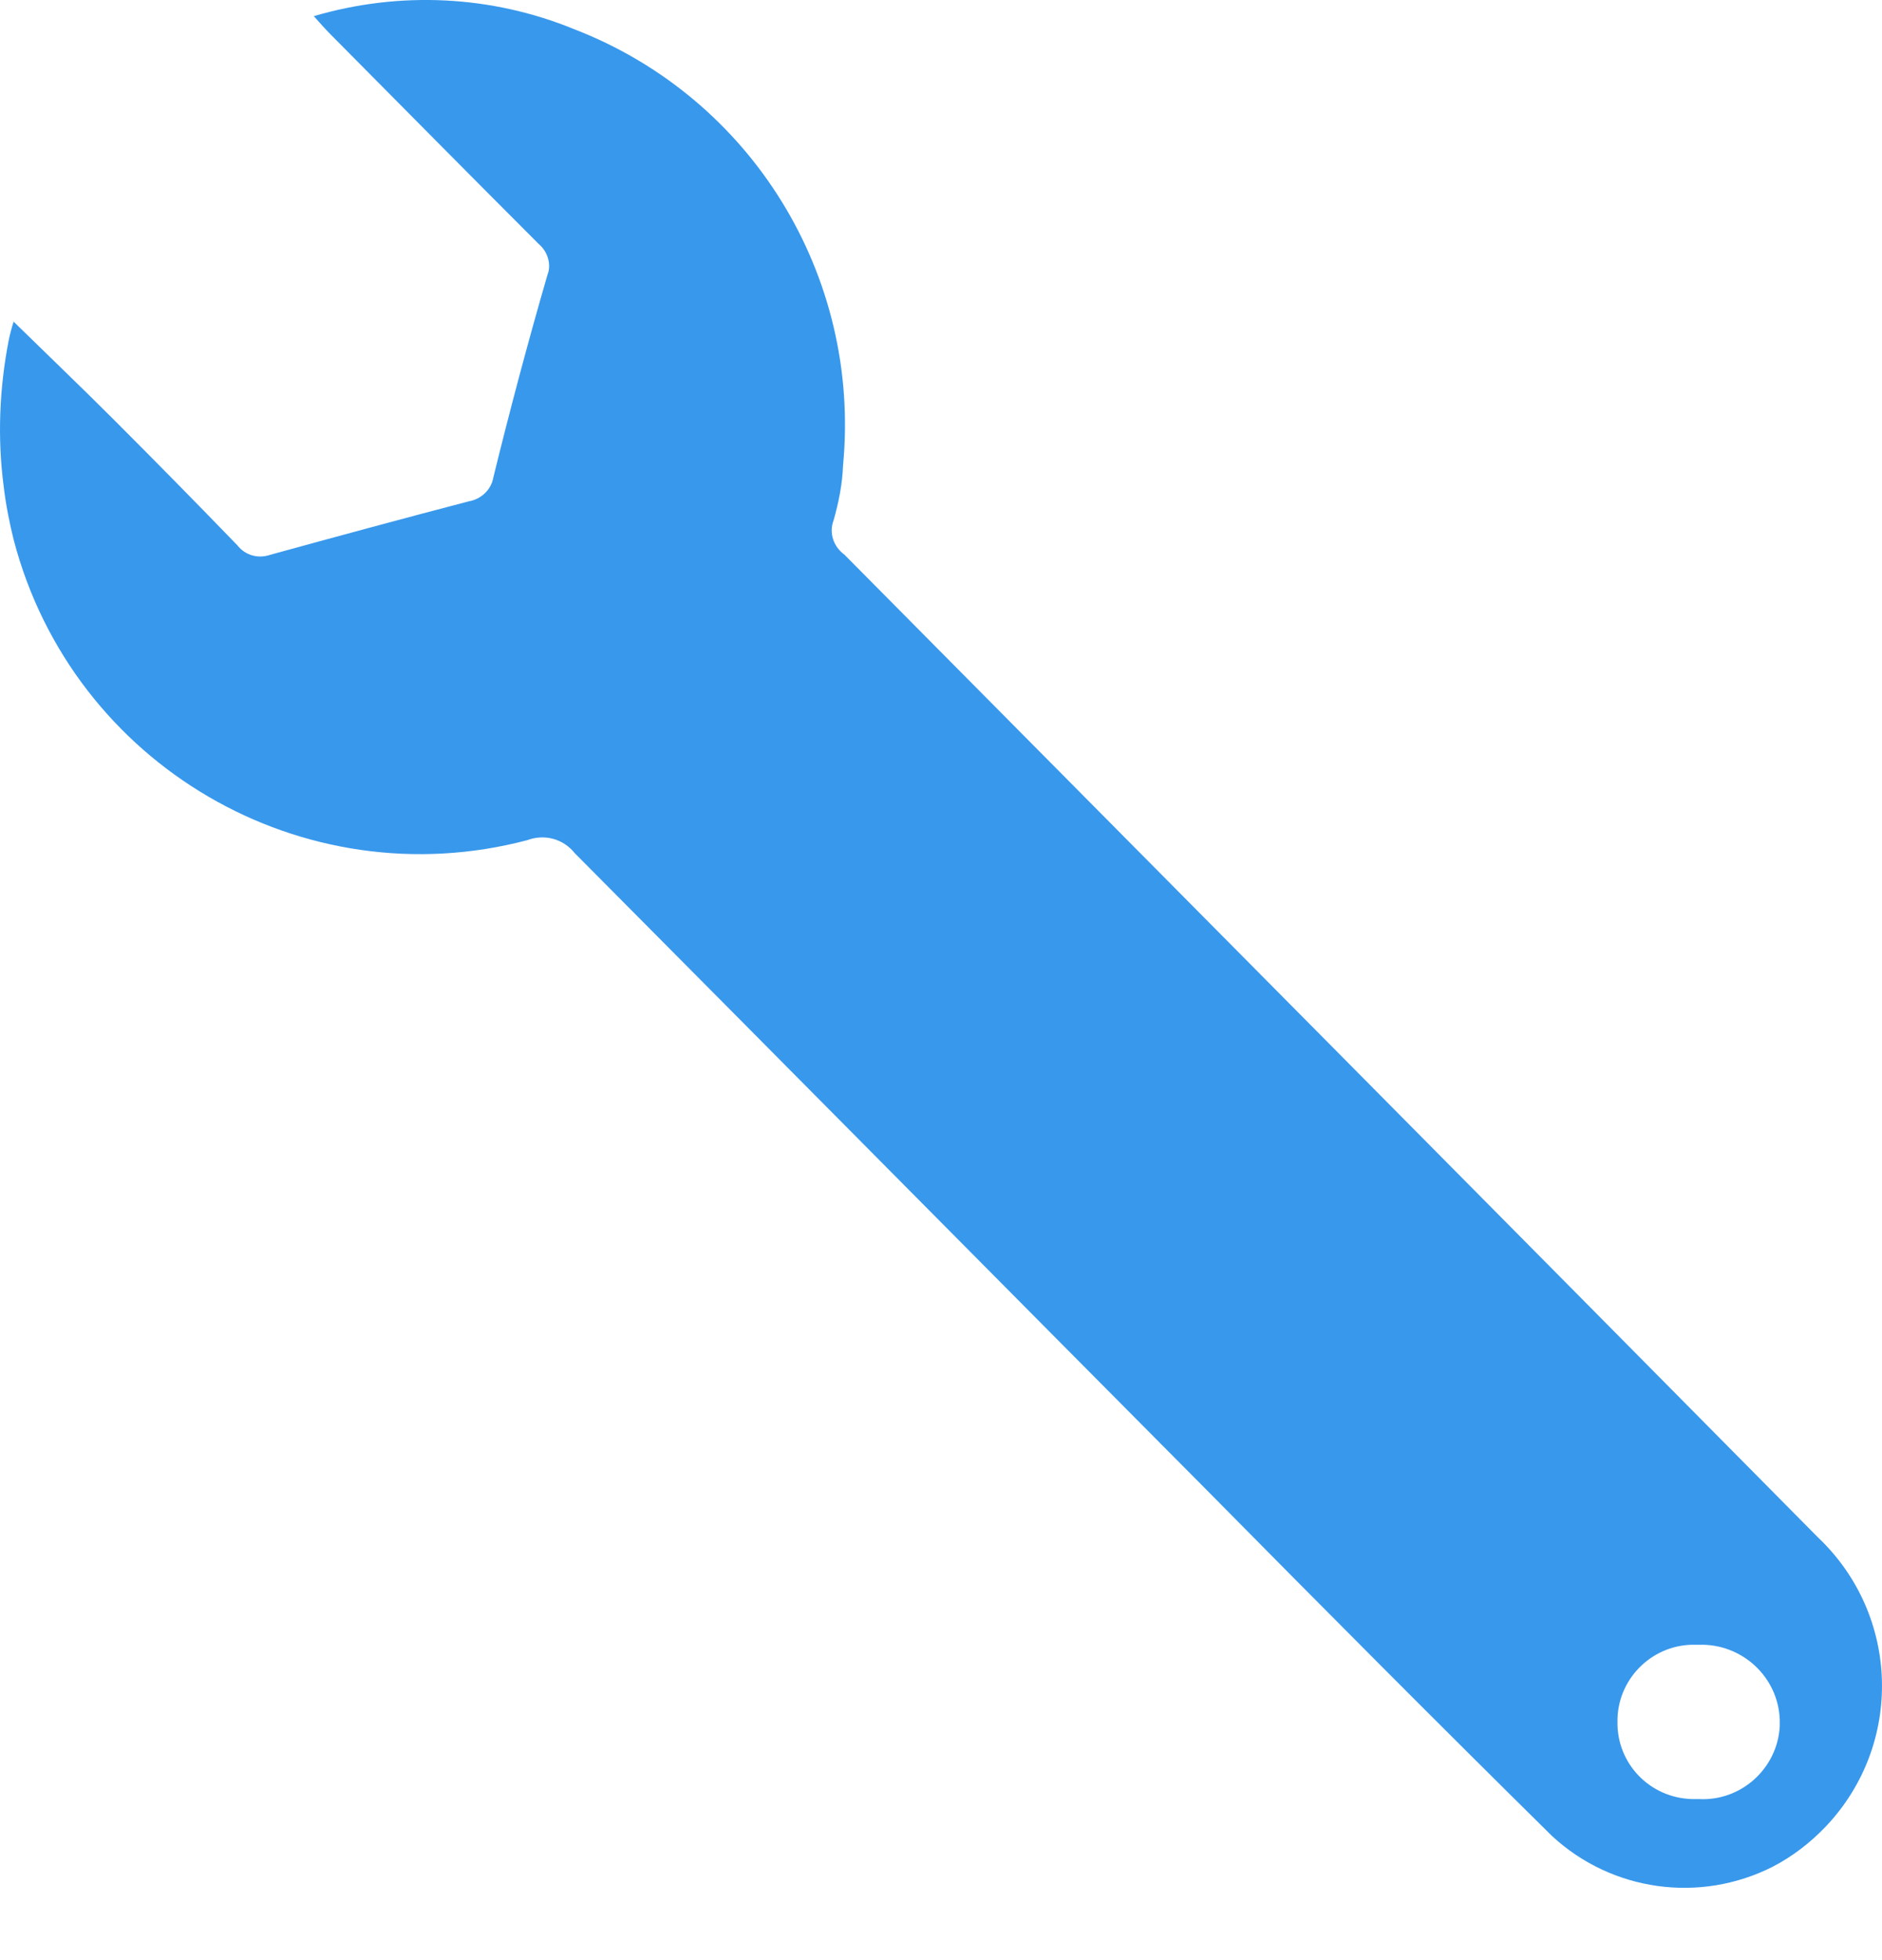 <svg width="24" height="25" viewBox="0 0 24 25" fill="none" xmlns="http://www.w3.org/2000/svg">
<path d="M0.167 4.096C0.599 4.519 1.031 4.932 1.445 5.346C1.979 5.88 2.503 6.413 3.027 6.955C3.128 7.084 3.293 7.13 3.45 7.075C4.287 6.845 5.133 6.615 5.979 6.394C6.135 6.367 6.264 6.247 6.291 6.091C6.503 5.227 6.733 4.362 6.981 3.507C7.036 3.369 6.981 3.204 6.87 3.112C5.979 2.22 5.096 1.328 4.213 0.436C4.149 0.372 4.084 0.298 4.002 0.206C5.096 -0.116 6.264 -0.061 7.321 0.372C9.583 1.245 10.981 3.516 10.751 5.935C10.742 6.174 10.696 6.404 10.631 6.634C10.567 6.799 10.631 6.974 10.769 7.075C14.907 11.25 19.045 15.424 23.183 19.608C24.231 20.601 24.277 22.247 23.284 23.295C23.082 23.507 22.852 23.682 22.604 23.81C21.675 24.279 20.553 24.123 19.79 23.415C18.309 21.953 16.847 20.482 15.385 19.001C12.7 16.298 10.015 13.585 7.33 10.882C7.183 10.698 6.944 10.633 6.723 10.716C3.864 11.47 0.93 9.76 0.176 6.891C0.121 6.67 0.075 6.44 0.048 6.211C-0.035 5.585 -0.008 4.951 0.112 4.335C0.13 4.252 0.149 4.178 0.176 4.096H0.167ZM21.666 22.946C22.208 22.974 22.668 22.551 22.696 22.017C22.696 21.99 22.696 21.962 22.696 21.934C22.677 21.383 22.208 20.96 21.666 20.978C21.657 20.978 21.647 20.978 21.629 20.978C21.096 20.96 20.645 21.383 20.627 21.916C20.627 21.944 20.627 21.98 20.627 22.008C20.645 22.541 21.086 22.955 21.62 22.946C21.638 22.946 21.657 22.946 21.666 22.946Z" fill="#3898EC"/>
</svg>

